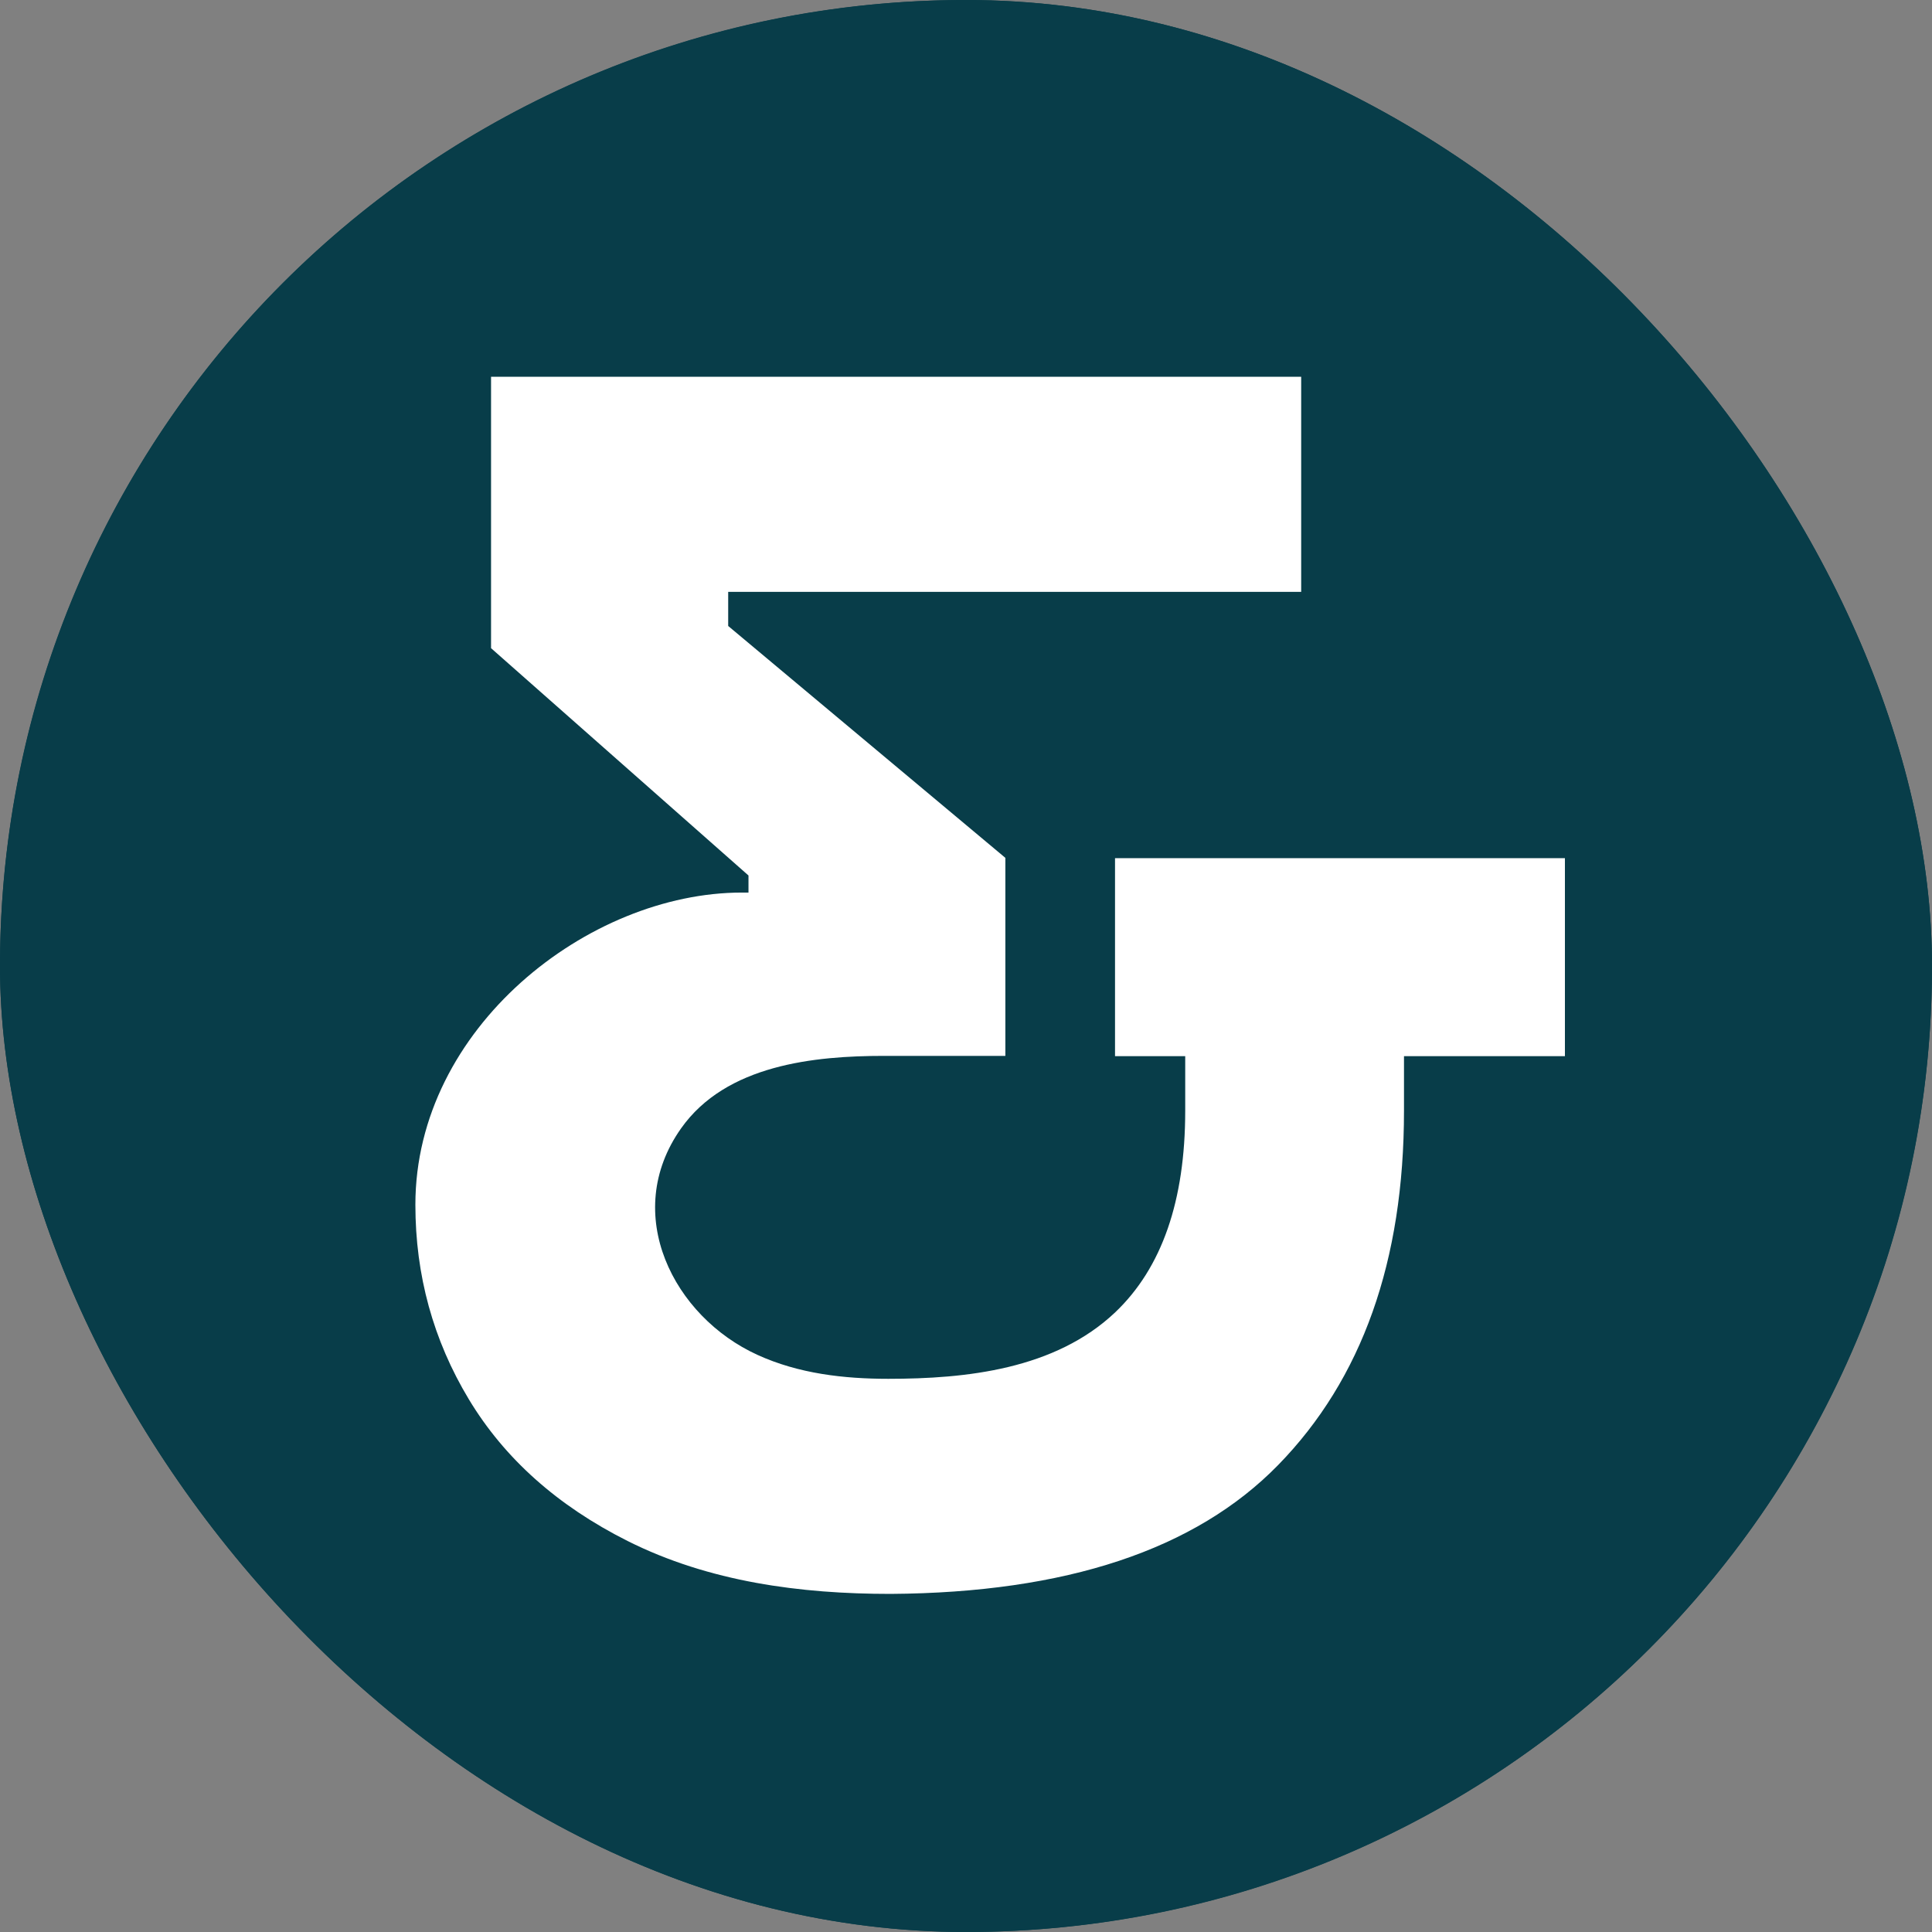 <svg xmlns="http://www.w3.org/2000/svg" version="1.1" xmlns:xlink="http://www.w3.org/1999/xlink" width="1000" height="1000"><rect width="100%" height="100%" fill="#808080" stroke="none"/><g clip-path="url(#SvgjsClipPath1117)"><rect width="1000" height="1000" fill="#083d49"></rect><g transform="matrix(5,0,0,5,0,0)"><svg xmlns="http://www.w3.org/2000/svg" version="1.1" xmlns:xlink="http://www.w3.org/1999/xlink" width="200" height="200"><svg width="200" height="200" viewBox="0 0 200 200" fill="none" xmlns="http://www.w3.org/2000/svg">
<g clip-path="url(#clip0_1562_11585)">
<circle cx="100" cy="100" r="100" fill="#083D49"></circle>
<path d="M115.427 88.835V109.334H122.693V114.989C122.693 124.296 120.28 131.247 115.456 135.842C109.212 141.762 100.017 142.734 91.957 142.734C87.359 142.734 82.676 142.203 78.419 140.259C69.735 136.313 64.257 125.651 70.501 116.815C75.155 110.217 84.294 109.304 91.531 109.304H104.075V88.805L75.382 64.801V61.267H134.698V39H50.833V67.098L77.483 90.631V92.398H76.801C60.908 92.398 43 106.418 43 124.708C43 132.013 44.845 138.728 48.534 144.854C52.224 150.98 57.701 155.87 64.967 159.522C73.424 163.763 82.875 165 92.184 165C110.347 164.882 123.743 160.435 132.314 151.658C140.998 142.763 145.341 130.54 145.341 114.989V109.334H162V88.835H115.427Z" fill="white"></path>
</g>
<defs>
<clipPath id="clip0_1562_11585">
<rect width="200" height="200" fill="white"></rect>
</clipPath>
<clipPath id="SvgjsClipPath1117"><rect width="1000" height="1000" x="0" y="0" rx="500" ry="500"></rect></clipPath></defs>
</svg></svg></g></g></svg>
